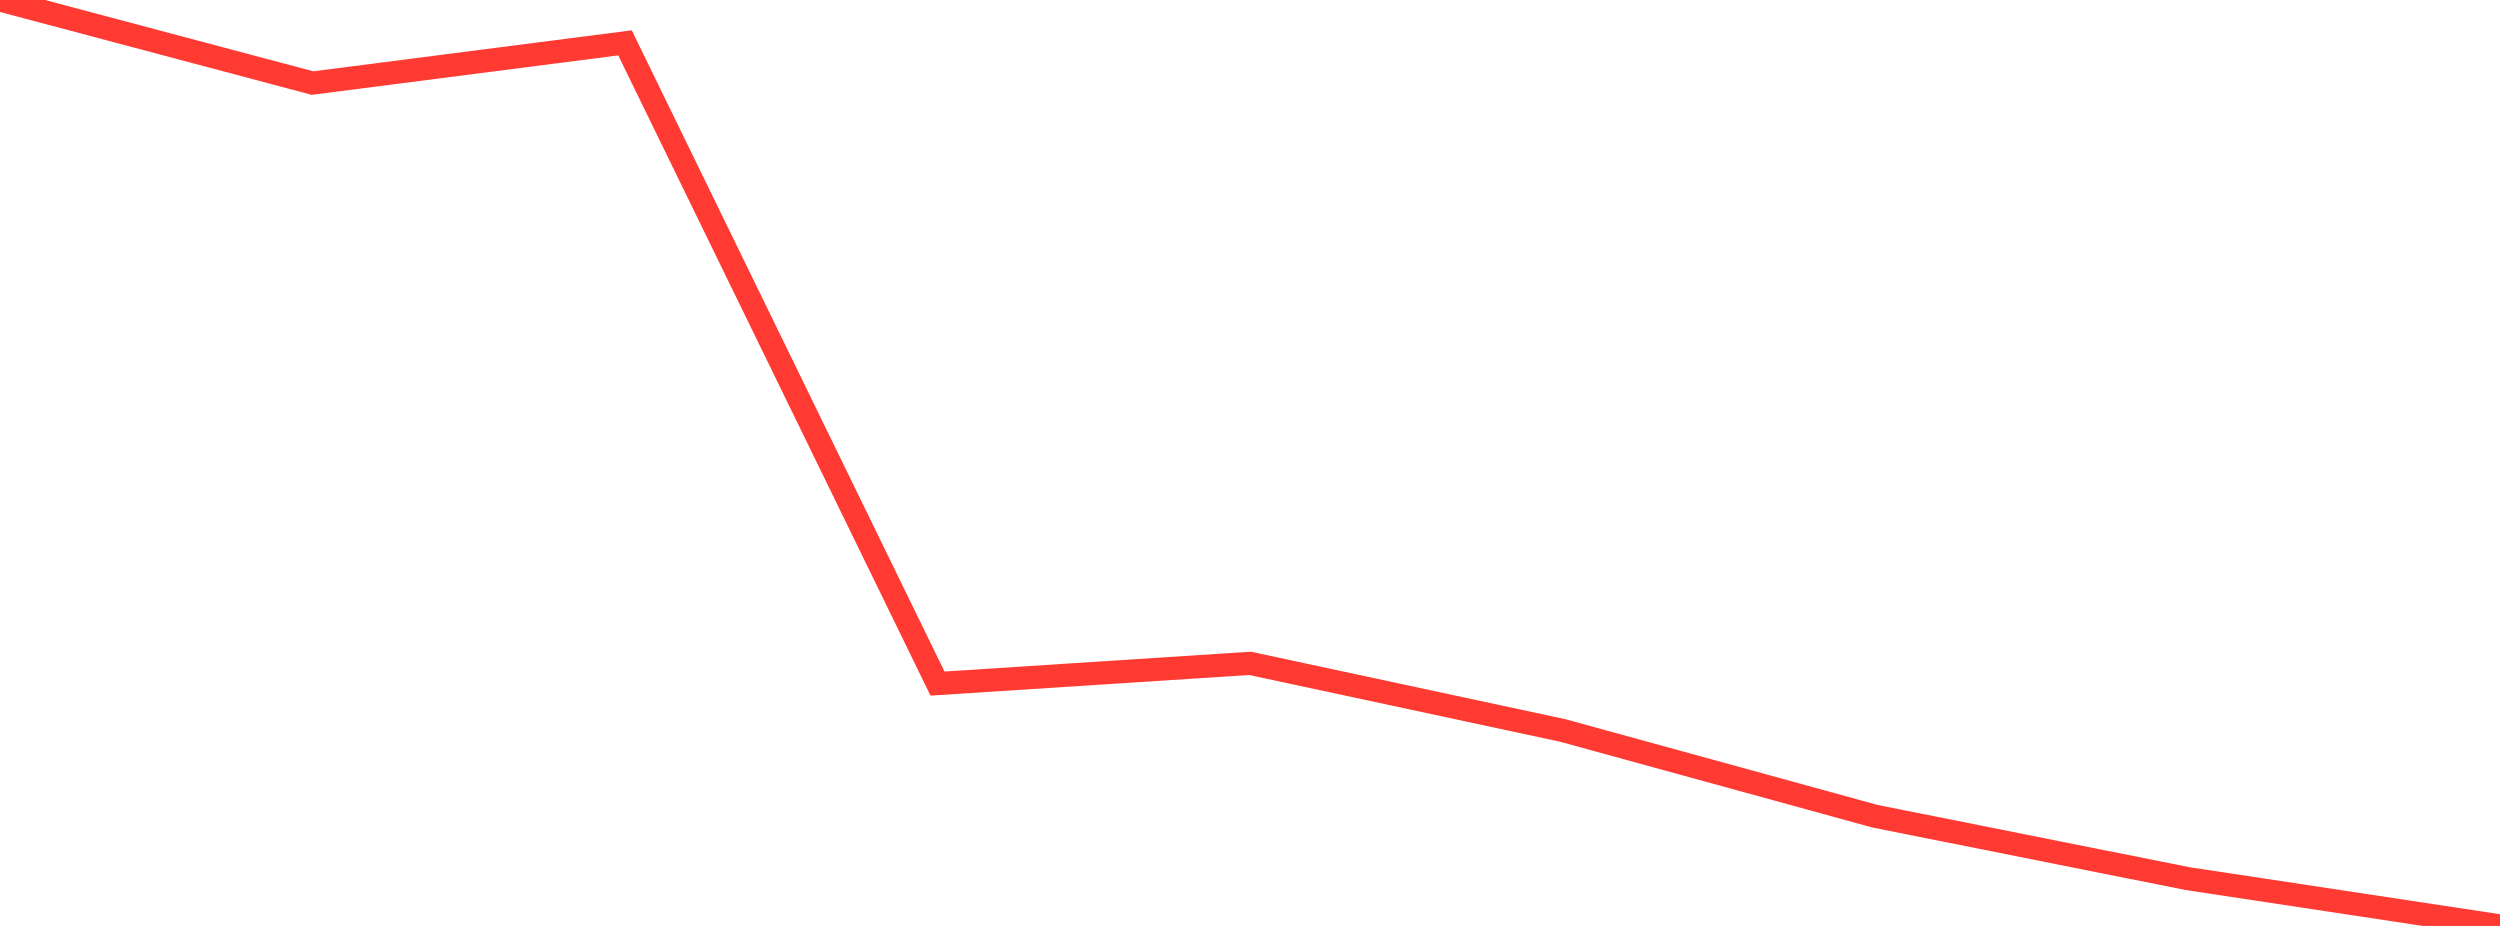 <?xml version="1.0" standalone="no"?>
<!DOCTYPE svg PUBLIC "-//W3C//DTD SVG 1.1//EN" "http://www.w3.org/Graphics/SVG/1.1/DTD/svg11.dtd">

<svg width="135" height="50" viewBox="0 0 135 50" preserveAspectRatio="none" 
  xmlns="http://www.w3.org/2000/svg"
  xmlns:xlink="http://www.w3.org/1999/xlink">


<polyline points="0.0, 0.0 16.875, 4.486 33.75, 2.314 50.625, 36.913 67.5, 35.821 84.375, 39.442 101.25, 44.076 118.125, 47.445 135.0, 50.0" fill="none" stroke="#ff3a33" stroke-width="1.25"/>

</svg>